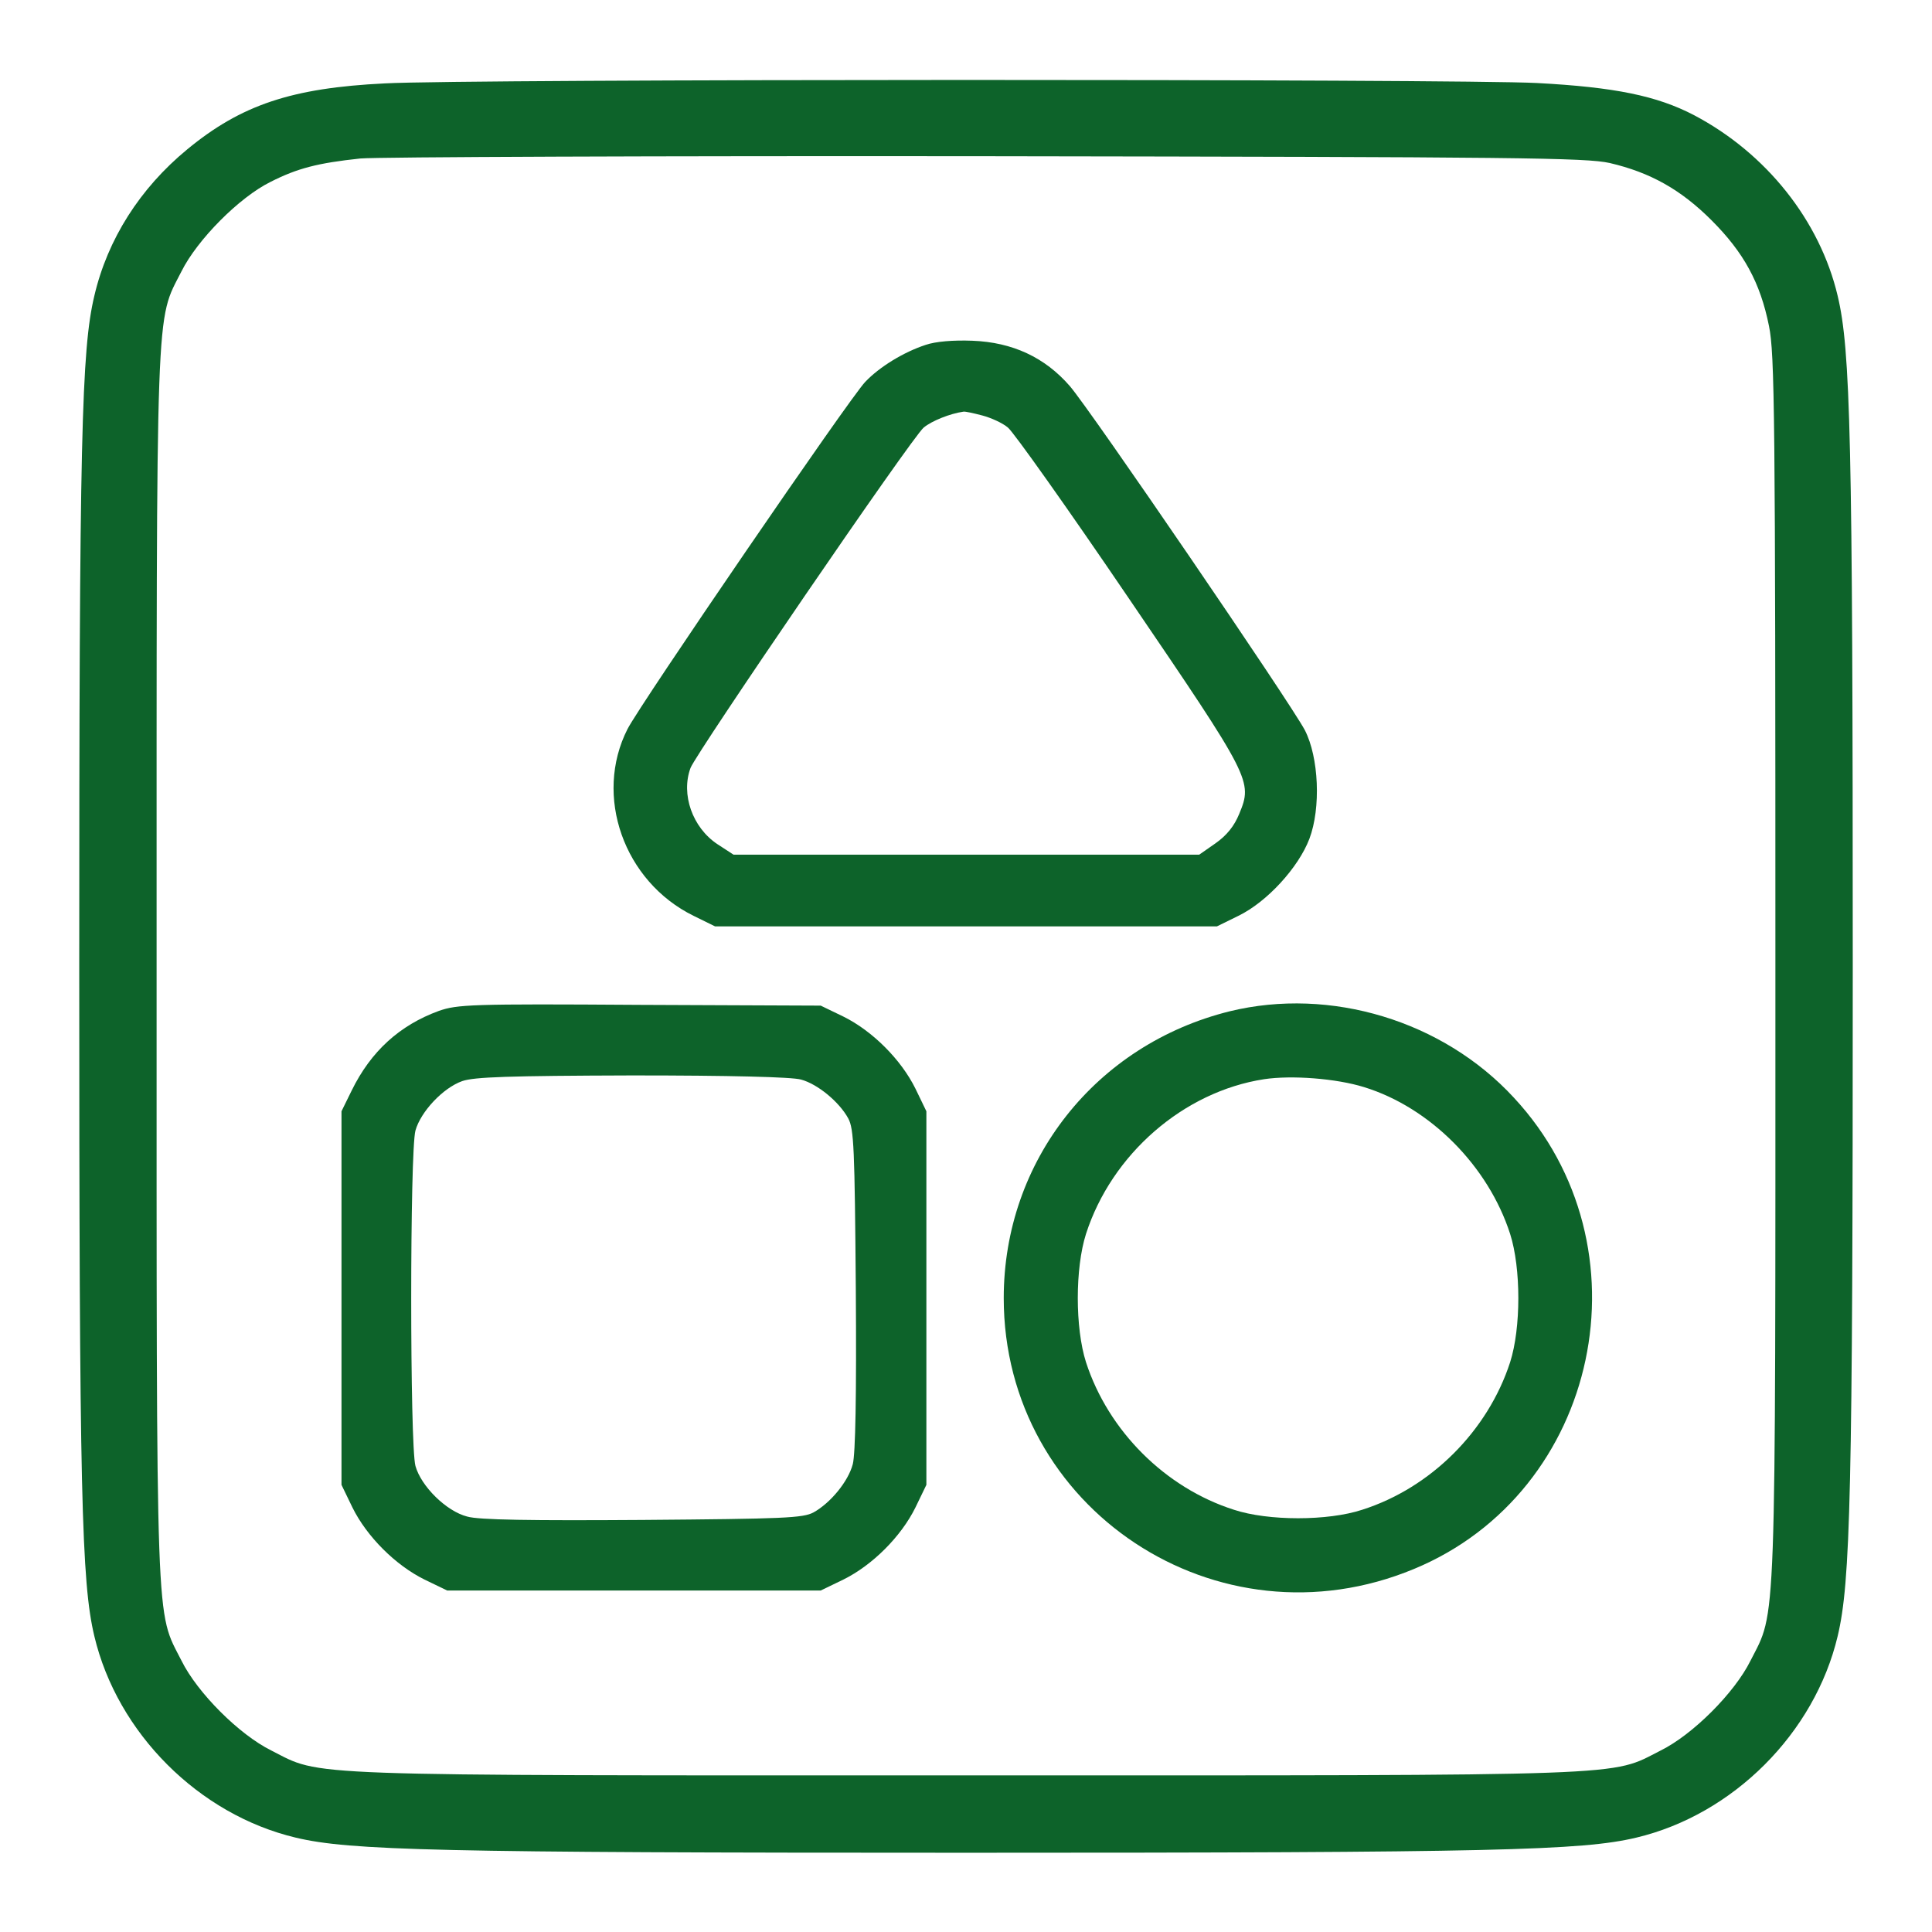 <?xml version="1.0" standalone="no"?>
<!DOCTYPE svg PUBLIC "-//W3C//DTD SVG 20010904//EN"
 "http://www.w3.org/TR/2001/REC-SVG-20010904/DTD/svg10.dtd">
<svg version="1.0" xmlns="http://www.w3.org/2000/svg"
 width="512pt" height="512pt" viewBox="0 0 512 512"
 preserveAspectRatio="xMidYMid meet">

<g transform="translate(0,512) scale(0.1,-0.1)"
fill="#0d632a" stroke="none">
<path d="M1020 4899 c-247 -12 -381 -57 -524 -175 -125 -103 -211 -238 -246
-388 -34 -143 -40 -376 -40 -1776 0 -1400 6 -1633 40 -1776 61 -257 277 -473
534 -534 143 -34 376 -40 1776 -40 1400 0 1633 6 1776 40 257 61 473 277 534
534 34 143 40 376 40 1776 0 1400 -6 1633 -40 1776 -47 199 -189 378 -381 479
-98 51 -209 74 -416 85 -208 11 -2839 11 -3053 -1z m3246 -211 c107 -25 188
-70 270 -152 85 -85 129 -165 152 -280 15 -74 17 -226 17 -1696 0 -1793 3
-1705 -66 -1841 -42 -85 -153 -196 -238 -238 -136 -69 -48 -66 -1841 -66
-1793 0 -1705 -3 -1841 66 -85 42 -196 153 -238 238 -69 136 -66 48 -66 1841
0 1793 -3 1705 66 1841 42 84 153 196 236 237 71 36 125 50 238 62 44 4 791 7
1660 6 1413 -2 1588 -4 1651 -18z"/>
<path d="M2453 4206 c-58 -19 -122 -58 -160 -98 -40 -41 -597 -855 -630 -920
-90 -177 -10 -404 175 -495 l57 -28 665 0 665 0 57 28 c76 37 159 128 188 204
31 82 25 216 -12 288 -38 72 -569 850 -623 912 -66 76 -152 116 -258 120 -51
2 -98 -2 -124 -11z m150 -187 c23 -6 54 -20 68 -32 15 -12 159 -215 320 -452
326 -479 329 -485 293 -572 -13 -32 -33 -57 -63 -78 l-43 -30 -617 0 -617 0
-43 28 c-66 44 -97 132 -71 202 16 41 588 878 618 902 22 18 70 37 105 42 5 1
27 -4 50 -10z"/>
<path d="M1163 2441 c-104 -38 -180 -107 -231 -211 l-27 -55 0 -495 0 -495 29
-60 c38 -77 114 -153 191 -191 l60 -29 495 0 495 0 60 29 c77 38 153 114 191
191 l29 60 0 495 0 495 -29 60 c-38 77 -114 153 -191 191 l-60 29 -480 2
c-448 3 -483 1 -532 -16z m960 -182 c44 -12 101 -59 125 -103 15 -28 17 -78
20 -453 2 -283 -1 -436 -8 -463 -12 -46 -59 -103 -104 -128 -28 -15 -78 -17
-453 -20 -296 -2 -435 0 -465 9 -55 14 -122 80 -137 134 -15 54 -15 835 0 889
14 50 73 113 124 131 32 11 123 14 450 15 257 0 424 -4 448 -11z"/>
<path d="M3259 2440 c-355 -88 -599 -396 -599 -760 0 -559 567 -934 1087 -718
493 204 631 855 265 1249 -188 204 -486 294 -753 229z m356 -201 c175 -54 329
-209 387 -389 29 -91 29 -249 0 -340 -59 -182 -210 -333 -392 -391 -91 -30
-249 -30 -340 0 -182 58 -333 209 -392 391 -29 91 -29 249 0 340 68 211 258
377 472 410 73 11 191 2 265 -21z"/>
</g>
</svg>
